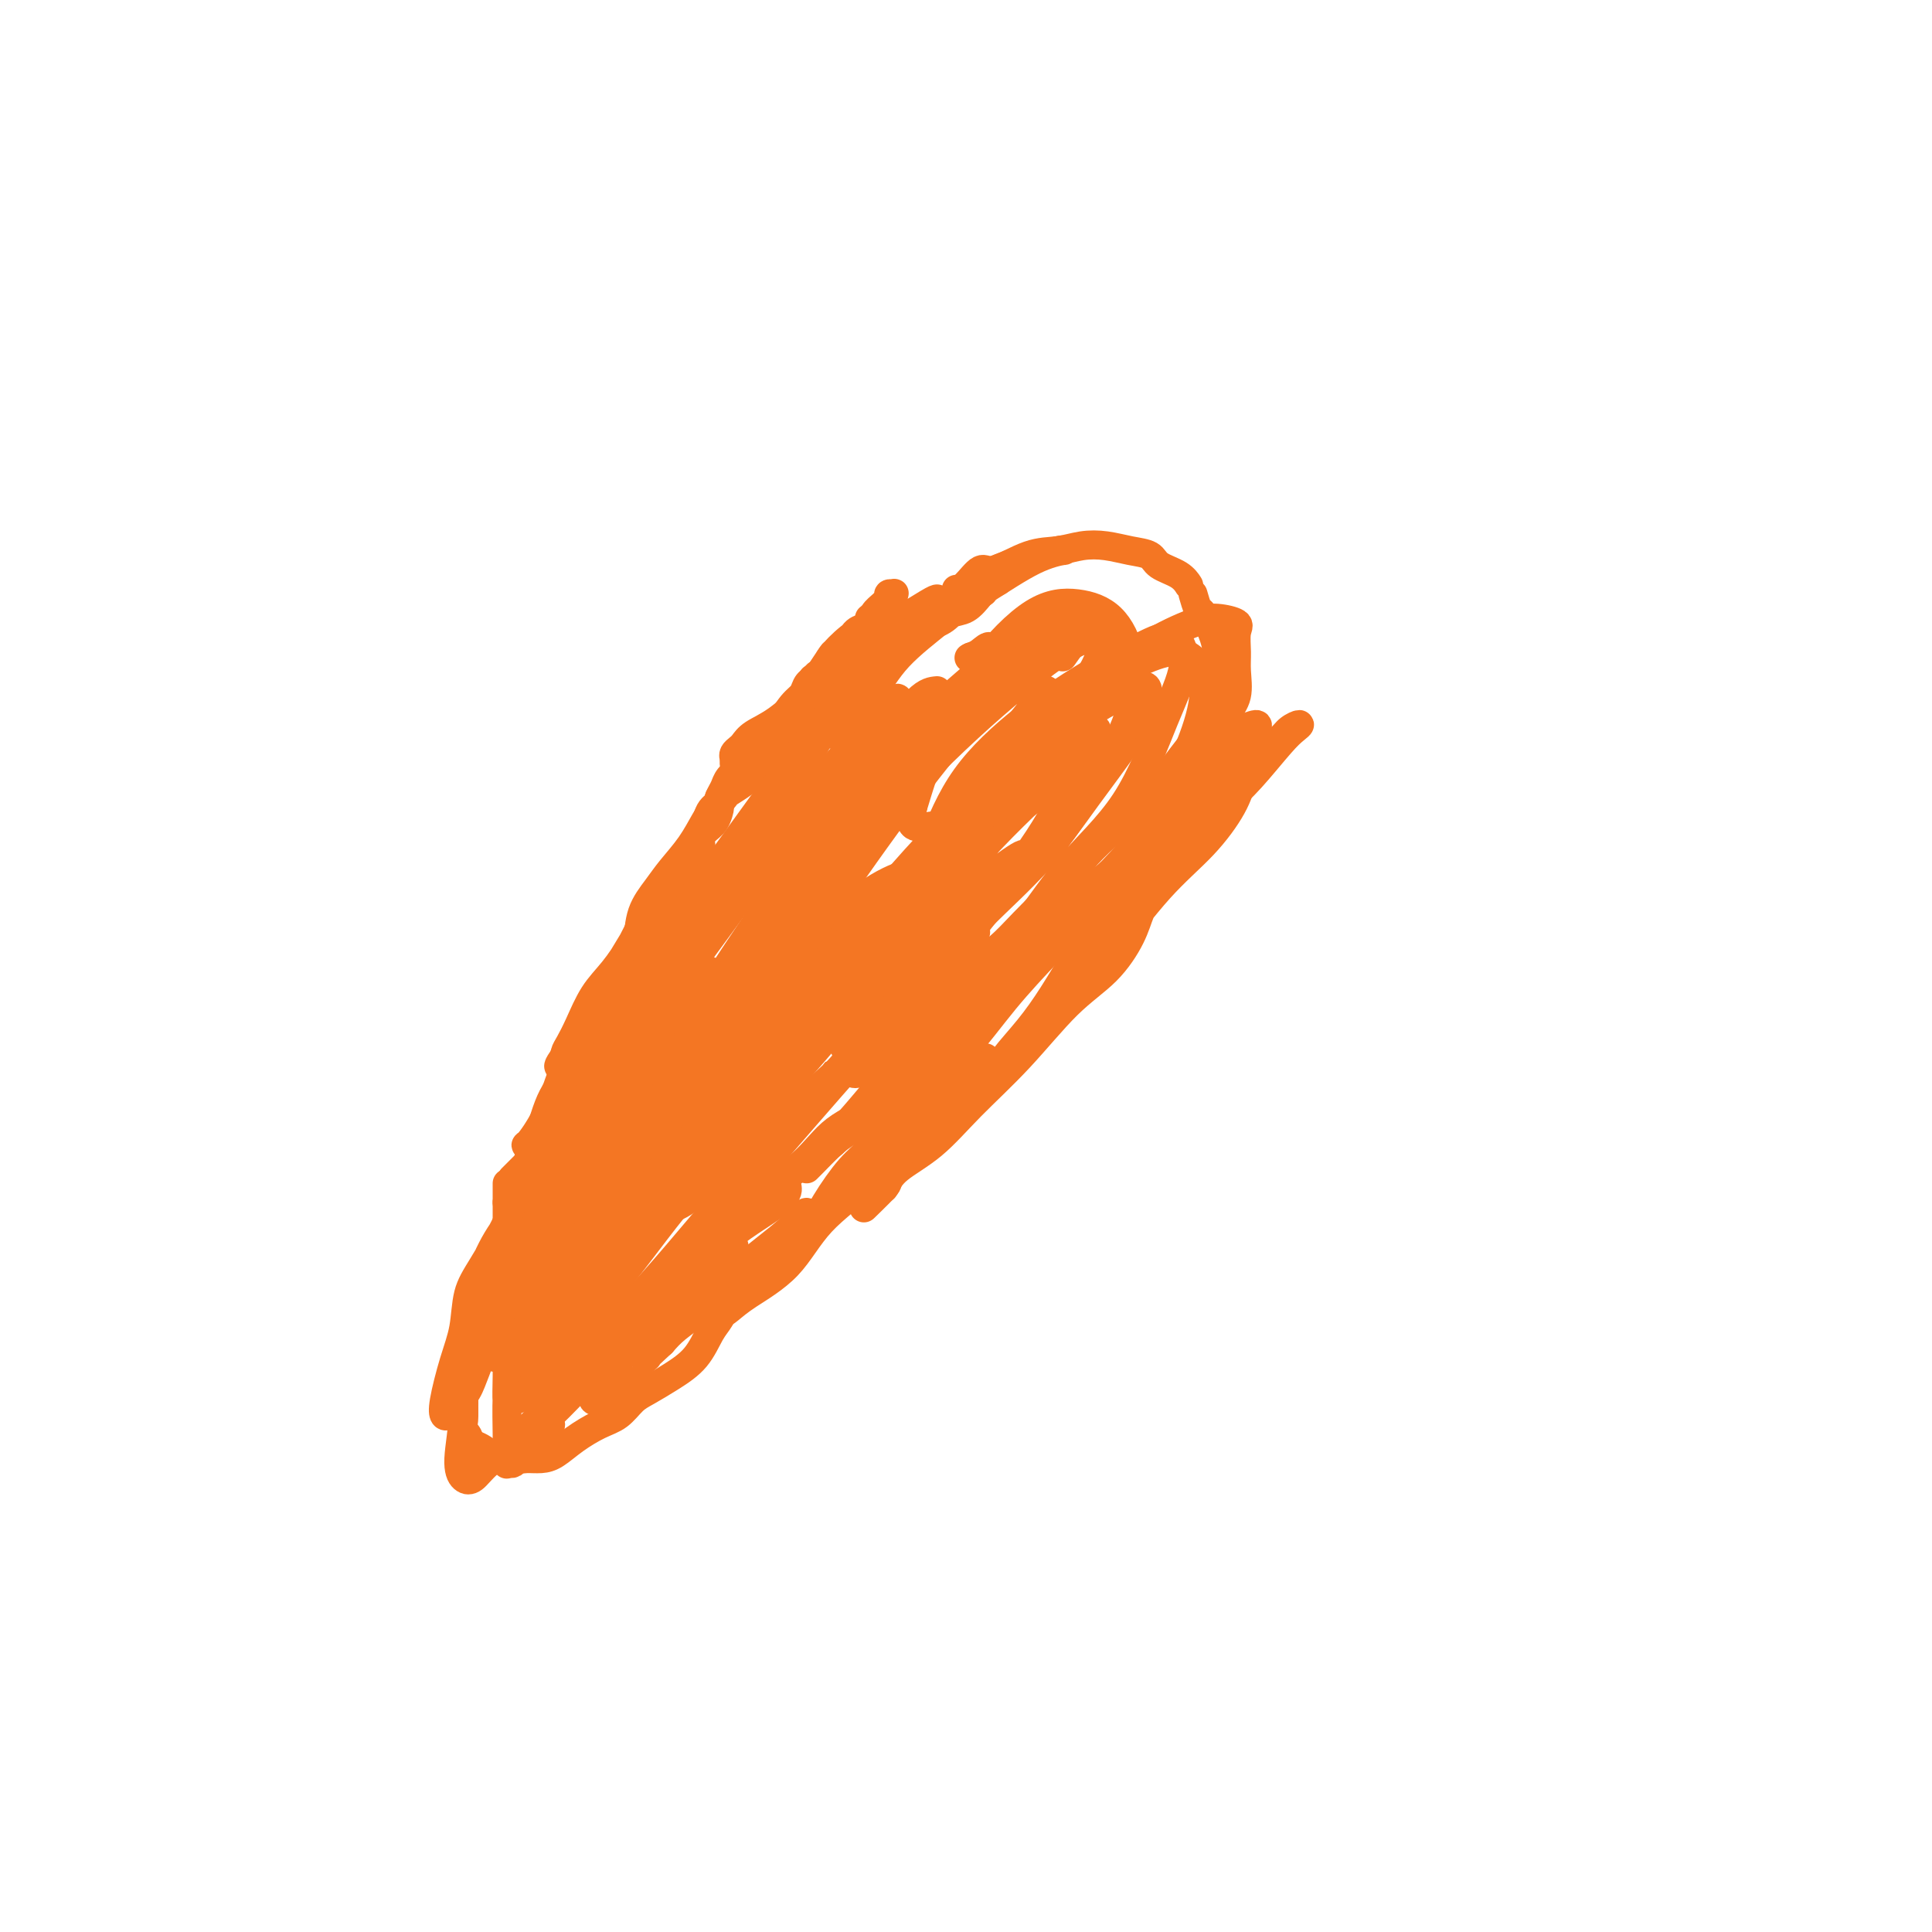 <svg viewBox='0 0 400 400' version='1.1' xmlns='http://www.w3.org/2000/svg' xmlns:xlink='http://www.w3.org/1999/xlink'><g fill='none' stroke='#F47623' stroke-width='6' stroke-linecap='round' stroke-linejoin='round'><path d='M180,128c0.491,-0.190 0.982,-0.380 1,0c0.018,0.380 -0.439,1.329 -1,2c-0.561,0.671 -1.228,1.065 -2,2c-0.772,0.935 -1.649,2.410 -2,3c-0.351,0.590 -0.175,0.295 0,0'/><path d='M170,141c-0.858,1.575 -1.717,3.149 -2,4c-0.283,0.851 0.008,0.977 -1,2c-1.008,1.023 -3.317,2.942 -5,5c-1.683,2.058 -2.742,4.254 -4,6c-1.258,1.746 -2.716,3.040 -4,4c-1.284,0.960 -2.393,1.586 -3,2c-0.607,0.414 -0.711,0.617 -1,1c-0.289,0.383 -0.764,0.946 -1,1c-0.236,0.054 -0.235,-0.403 0,-1c0.235,-0.597 0.702,-1.335 1,-2c0.298,-0.665 0.426,-1.256 1,-2c0.574,-0.744 1.592,-1.641 2,-2c0.408,-0.359 0.204,-0.179 0,0'/><path d='M154,157c1.227,-1.610 2.453,-3.221 3,-4c0.547,-0.779 0.413,-0.728 1,-1c0.587,-0.272 1.895,-0.869 3,-2c1.105,-1.131 2.008,-2.798 3,-4c0.992,-1.202 2.075,-1.939 3,-3c0.925,-1.061 1.693,-2.446 2,-3c0.307,-0.554 0.154,-0.277 0,0'/><path d='M171,139c0.423,-0.348 0.845,-0.695 1,-1c0.155,-0.305 0.041,-0.566 0,-1c-0.041,-0.434 -0.011,-1.040 0,-1c0.011,0.040 0.003,0.726 0,1c-0.003,0.274 -0.002,0.137 0,0'/><path d='M170,140c-0.312,0.088 -0.624,0.175 -1,1c-0.376,0.825 -0.816,2.386 -1,3c-0.184,0.614 -0.113,0.281 -1,1c-0.887,0.719 -2.733,2.492 -4,4c-1.267,1.508 -1.957,2.752 -3,4c-1.043,1.248 -2.441,2.499 -3,3c-0.559,0.501 -0.280,0.250 0,0'/><path d='M155,158c0.111,0.000 0.222,0.000 0,0c-0.222,0.000 -0.778,0.000 -1,0c-0.222,0.000 -0.111,0.000 0,0'/><path d='M156,157c0.767,-1.080 1.533,-2.161 2,-3c0.467,-0.839 0.633,-1.438 1,-2c0.367,-0.562 0.933,-1.089 2,-2c1.067,-0.911 2.633,-2.207 4,-4c1.367,-1.793 2.533,-4.084 3,-5c0.467,-0.916 0.233,-0.458 0,0'/><path d='M170,139c0.780,-1.163 1.561,-2.325 2,-3c0.439,-0.675 0.537,-0.862 1,-1c0.463,-0.138 1.290,-0.227 2,-1c0.710,-0.773 1.303,-2.231 2,-3c0.697,-0.769 1.497,-0.850 2,-1c0.503,-0.150 0.708,-0.369 1,-1c0.292,-0.631 0.671,-1.674 1,-2c0.329,-0.326 0.609,0.067 1,0c0.391,-0.067 0.893,-0.592 1,-1c0.107,-0.408 -0.182,-0.697 0,-1c0.182,-0.303 0.835,-0.619 1,-1c0.165,-0.381 -0.157,-0.828 0,-1c0.157,-0.172 0.795,-0.068 1,0c0.205,0.068 -0.023,0.101 0,0c0.023,-0.101 0.296,-0.335 0,0c-0.296,0.335 -1.161,1.237 -2,2c-0.839,0.763 -1.650,1.385 -2,2c-0.350,0.615 -0.237,1.223 -1,2c-0.763,0.777 -2.400,1.724 -4,3c-1.600,1.276 -3.161,2.882 -4,4c-0.839,1.118 -0.954,1.748 -1,2c-0.046,0.252 -0.023,0.126 0,0'/><path d='M169,140c-0.357,0.659 -0.715,1.317 -1,2c-0.285,0.683 -0.499,1.390 -1,2c-0.501,0.610 -1.290,1.123 -2,2c-0.710,0.877 -1.343,2.120 -2,3c-0.657,0.880 -1.339,1.399 -2,2c-0.661,0.601 -1.301,1.285 -2,2c-0.699,0.715 -1.457,1.462 -2,2c-0.543,0.538 -0.869,0.868 -1,1c-0.131,0.132 -0.065,0.066 0,0'/><path d='M155,158c-0.441,-0.206 -0.882,-0.412 -1,0c-0.118,0.412 0.088,1.442 0,2c-0.088,0.558 -0.471,0.642 -1,1c-0.529,0.358 -1.206,0.988 -2,2c-0.794,1.012 -1.705,2.407 -2,3c-0.295,0.593 0.028,0.384 0,1c-0.028,0.616 -0.405,2.055 -1,3c-0.595,0.945 -1.406,1.394 -2,2c-0.594,0.606 -0.970,1.370 -1,2c-0.030,0.630 0.288,1.127 0,2c-0.288,0.873 -1.181,2.121 -2,3c-0.819,0.879 -1.563,1.389 -2,2c-0.437,0.611 -0.569,1.324 -1,2c-0.431,0.676 -1.163,1.317 -2,2c-0.837,0.683 -1.778,1.409 -2,2c-0.222,0.591 0.276,1.046 0,2c-0.276,0.954 -1.327,2.405 -2,3c-0.673,0.595 -0.968,0.334 -1,1c-0.032,0.666 0.198,2.259 0,3c-0.198,0.741 -0.824,0.632 -1,1c-0.176,0.368 0.099,1.214 0,2c-0.099,0.786 -0.573,1.511 -1,2c-0.427,0.489 -0.807,0.743 -1,1c-0.193,0.257 -0.200,0.516 0,0c0.200,-0.516 0.608,-1.806 1,-3c0.392,-1.194 0.769,-2.292 1,-4c0.231,-1.708 0.317,-4.025 1,-6c0.683,-1.975 1.965,-3.606 3,-5c1.035,-1.394 1.824,-2.549 3,-4c1.176,-1.451 2.740,-3.198 4,-5c1.260,-1.802 2.217,-3.658 3,-5c0.783,-1.342 1.391,-2.171 2,-3'/><path d='M148,167c2.555,-3.557 1.441,-1.451 1,-1c-0.441,0.451 -0.209,-0.754 0,-1c0.209,-0.246 0.396,0.467 0,1c-0.396,0.533 -1.376,0.885 -2,2c-0.624,1.115 -0.893,2.992 -2,5c-1.107,2.008 -3.052,4.147 -5,7c-1.948,2.853 -3.898,6.421 -6,10c-2.102,3.579 -4.357,7.168 -6,10c-1.643,2.832 -2.675,4.907 -4,7c-1.325,2.093 -2.944,4.205 -4,6c-1.056,1.795 -1.549,3.275 -2,4c-0.451,0.725 -0.862,0.696 -1,1c-0.138,0.304 -0.004,0.942 0,1c0.004,0.058 -0.120,-0.464 0,-1c0.120,-0.536 0.486,-1.085 1,-2c0.514,-0.915 1.177,-2.195 2,-4c0.823,-1.805 1.808,-4.136 3,-6c1.192,-1.864 2.593,-3.262 4,-5c1.407,-1.738 2.820,-3.816 4,-6c1.180,-2.184 2.127,-4.475 3,-6c0.873,-1.525 1.672,-2.283 2,-3c0.328,-0.717 0.184,-1.392 0,-1c-0.184,0.392 -0.407,1.852 -1,4c-0.593,2.148 -1.556,4.986 -3,8c-1.444,3.014 -3.369,6.206 -6,10c-2.631,3.794 -5.967,8.191 -8,12c-2.033,3.809 -2.761,7.031 -4,10c-1.239,2.969 -2.987,5.684 -4,7c-1.013,1.316 -1.289,1.233 -1,1c0.289,-0.233 1.145,-0.617 2,-1'/><path d='M111,236c-3.274,6.934 1.040,-0.729 3,-5c1.960,-4.271 1.567,-5.148 2,-7c0.433,-1.852 1.691,-4.678 3,-7c1.309,-2.322 2.668,-4.138 4,-5c1.332,-0.862 2.635,-0.770 3,-1c0.365,-0.230 -0.208,-0.784 -1,0c-0.792,0.784 -1.801,2.905 -3,5c-1.199,2.095 -2.586,4.165 -4,6c-1.414,1.835 -2.853,3.435 -4,6c-1.147,2.565 -2.000,6.094 -3,9c-1.000,2.906 -2.145,5.188 -3,7c-0.855,1.812 -1.419,3.154 -2,4c-0.581,0.846 -1.178,1.196 -1,1c0.178,-0.196 1.133,-0.937 2,-2c0.867,-1.063 1.648,-2.446 2,-4c0.352,-1.554 0.275,-3.278 1,-5c0.725,-1.722 2.252,-3.441 3,-5c0.748,-1.559 0.718,-2.957 1,-4c0.282,-1.043 0.875,-1.729 1,-1c0.125,0.729 -0.220,2.875 -1,6c-0.780,3.125 -1.997,7.228 -3,11c-1.003,3.772 -1.793,7.211 -3,10c-1.207,2.789 -2.829,4.926 -4,7c-1.171,2.074 -1.889,4.085 -2,5c-0.111,0.915 0.386,0.734 1,0c0.614,-0.734 1.344,-2.022 2,-4c0.656,-1.978 1.239,-4.646 2,-7c0.761,-2.354 1.699,-4.394 2,-6c0.301,-1.606 -0.034,-2.779 0,-3c0.034,-0.221 0.438,0.508 0,2c-0.438,1.492 -1.719,3.746 -3,6'/><path d='M106,255c-0.825,2.702 -1.386,5.456 -2,8c-0.614,2.544 -1.281,4.877 -1,6c0.281,1.123 1.509,1.035 2,1c0.491,-0.035 0.246,-0.018 0,0'/><path d='M265,154c-1.770,1.698 -3.540,3.397 -5,5c-1.460,1.603 -2.609,3.111 -4,5c-1.391,1.889 -3.026,4.157 -5,6c-1.974,1.843 -4.289,3.259 -6,5c-1.711,1.741 -2.817,3.807 -4,5c-1.183,1.193 -2.441,1.513 -3,2c-0.559,0.487 -0.417,1.142 0,1c0.417,-0.142 1.111,-1.079 2,-2c0.889,-0.921 1.974,-1.824 3,-3c1.026,-1.176 1.993,-2.625 3,-4c1.007,-1.375 2.054,-2.676 3,-4c0.946,-1.324 1.790,-2.672 3,-4c1.210,-1.328 2.785,-2.635 4,-4c1.215,-1.365 2.071,-2.787 3,-4c0.929,-1.213 1.932,-2.218 3,-3c1.068,-0.782 2.203,-1.343 3,-2c0.797,-0.657 1.257,-1.412 2,-2c0.743,-0.588 1.770,-1.011 2,-1c0.230,0.011 -0.338,0.454 -1,1c-0.662,0.546 -1.419,1.193 -3,3c-1.581,1.807 -3.984,4.773 -6,7c-2.016,2.227 -3.643,3.714 -7,7c-3.357,3.286 -8.445,8.372 -12,12c-3.555,3.628 -5.578,5.797 -8,8c-2.422,2.203 -5.243,4.441 -7,6c-1.757,1.559 -2.450,2.438 -3,3c-0.550,0.562 -0.956,0.805 -1,1c-0.044,0.195 0.273,0.341 1,0c0.727,-0.341 1.863,-1.171 3,-2'/><path d='M225,196c0.917,-0.785 1.710,-2.249 3,-4c1.290,-1.751 3.078,-3.789 5,-6c1.922,-2.211 3.979,-4.595 5,-6c1.021,-1.405 1.006,-1.830 1,-2c-0.006,-0.170 -0.003,-0.085 0,0'/><path d='M243,173c0.566,-0.508 1.131,-1.015 2,-2c0.869,-0.985 2.040,-2.446 3,-3c0.960,-0.554 1.708,-0.201 3,-1c1.292,-0.799 3.127,-2.752 4,-4c0.873,-1.248 0.782,-1.793 1,-2c0.218,-0.207 0.744,-0.078 1,0c0.256,0.078 0.241,0.105 0,1c-0.241,0.895 -0.709,2.659 -2,5c-1.291,2.341 -3.405,5.259 -6,8c-2.595,2.741 -5.672,5.305 -9,9c-3.328,3.695 -6.907,8.520 -11,13c-4.093,4.480 -8.702,8.614 -12,12c-3.298,3.386 -5.287,6.025 -7,8c-1.713,1.975 -3.152,3.286 -4,4c-0.848,0.714 -1.106,0.830 -1,1c0.106,0.170 0.576,0.392 1,0c0.424,-0.392 0.803,-1.398 2,-3c1.197,-1.602 3.214,-3.799 5,-6c1.786,-2.201 3.343,-4.408 5,-7c1.657,-2.592 3.415,-5.571 5,-8c1.585,-2.429 2.996,-4.307 5,-6c2.004,-1.693 4.599,-3.201 6,-4c1.401,-0.799 1.606,-0.890 2,-1c0.394,-0.110 0.977,-0.240 1,0c0.023,0.240 -0.513,0.850 -1,2c-0.487,1.150 -0.925,2.839 -2,5c-1.075,2.161 -2.788,4.794 -5,7c-2.212,2.206 -4.924,3.986 -8,7c-3.076,3.014 -6.515,7.261 -10,11c-3.485,3.739 -7.017,6.971 -10,10c-2.983,3.029 -5.419,5.854 -8,8c-2.581,2.146 -5.309,3.613 -7,5c-1.691,1.387 -2.346,2.693 -3,4'/><path d='M183,246c-7.427,7.289 -2.995,3.011 -1,1c1.995,-2.011 1.553,-1.757 2,-3c0.447,-1.243 1.784,-3.984 3,-6c1.216,-2.016 2.311,-3.308 4,-5c1.689,-1.692 3.972,-3.784 6,-6c2.028,-2.216 3.802,-4.555 5,-6c1.198,-1.445 1.820,-1.996 2,-2c0.180,-0.004 -0.082,0.540 -1,2c-0.918,1.460 -2.492,3.838 -5,6c-2.508,2.162 -5.949,4.108 -9,7c-3.051,2.892 -5.713,6.728 -9,10c-3.287,3.272 -7.199,5.978 -10,9c-2.801,3.022 -4.490,6.360 -7,9c-2.510,2.640 -5.841,4.584 -8,6c-2.159,1.416 -3.145,2.306 -4,3c-0.855,0.694 -1.578,1.193 -2,1c-0.422,-0.193 -0.544,-1.079 0,-2c0.544,-0.921 1.755,-1.878 3,-3c1.245,-1.122 2.523,-2.408 4,-4c1.477,-1.592 3.153,-3.488 5,-5c1.847,-1.512 3.864,-2.640 5,-4c1.136,-1.360 1.390,-2.951 1,-3c-0.390,-0.049 -1.423,1.446 -3,3c-1.577,1.554 -3.696,3.168 -6,5c-2.304,1.832 -4.793,3.883 -7,6c-2.207,2.117 -4.133,4.301 -6,6c-1.867,1.699 -3.676,2.914 -5,4c-1.324,1.086 -2.162,2.043 -3,3'/><path d='M137,278c-5.212,4.769 -3.241,3.190 -3,3c0.241,-0.190 -1.248,1.009 -2,2c-0.752,0.991 -0.767,1.774 -1,2c-0.233,0.226 -0.683,-0.107 -1,0c-0.317,0.107 -0.502,0.652 -1,1c-0.498,0.348 -1.310,0.499 -2,1c-0.690,0.501 -1.257,1.351 -2,2c-0.743,0.649 -1.662,1.098 -2,1c-0.338,-0.098 -0.097,-0.742 0,-1c0.097,-0.258 0.048,-0.129 0,0'/><path d='M109,241c-0.733,0.733 -1.467,1.467 -2,2c-0.533,0.533 -0.867,0.867 -1,1c-0.133,0.133 -0.067,0.067 0,0'/><path d='M105,245c-0.000,0.375 -0.000,0.749 0,1c0.000,0.251 0.000,0.377 0,1c-0.000,0.623 -0.000,1.742 0,3c0.000,1.258 0.000,2.656 0,4c-0.000,1.344 -0.001,2.634 0,5c0.001,2.366 0.002,5.807 0,9c-0.002,3.193 -0.008,6.137 0,9c0.008,2.863 0.031,5.645 0,8c-0.031,2.355 -0.114,4.284 0,5c0.114,0.716 0.426,0.219 1,0c0.574,-0.219 1.408,-0.161 2,-1c0.592,-0.839 0.940,-2.574 1,-4c0.060,-1.426 -0.168,-2.542 0,-4c0.168,-1.458 0.732,-3.256 1,-5c0.268,-1.744 0.240,-3.433 0,-4c-0.240,-0.567 -0.691,-0.014 -1,0c-0.309,0.014 -0.475,-0.513 -1,1c-0.525,1.513 -1.408,5.064 -2,8c-0.592,2.936 -0.891,5.256 -1,8c-0.109,2.744 -0.026,5.913 0,8c0.026,2.087 -0.005,3.094 0,4c0.005,0.906 0.046,1.712 0,2c-0.046,0.288 -0.179,0.058 0,0c0.179,-0.058 0.669,0.057 1,0c0.331,-0.057 0.502,-0.285 1,-1c0.498,-0.715 1.323,-1.918 2,-3c0.677,-1.082 1.206,-2.044 2,-3c0.794,-0.956 1.852,-1.906 3,-3c1.148,-1.094 2.386,-2.333 4,-4c1.614,-1.667 3.604,-3.762 6,-6c2.396,-2.238 5.198,-4.619 8,-7'/><path d='M132,276c5.392,-5.436 5.371,-6.528 7,-8c1.629,-1.472 4.907,-3.326 7,-5c2.093,-1.674 3.002,-3.169 4,-4c0.998,-0.831 2.087,-0.997 2,-1c-0.087,-0.003 -1.348,0.157 -2,1c-0.652,0.843 -0.695,2.370 -2,4c-1.305,1.630 -3.873,3.363 -6,5c-2.127,1.637 -3.812,3.176 -6,5c-2.188,1.824 -4.880,3.931 -7,6c-2.120,2.069 -3.669,4.099 -6,6c-2.331,1.901 -5.445,3.672 -7,5c-1.555,1.328 -1.553,2.213 -2,3c-0.447,0.787 -1.345,1.476 -2,2c-0.655,0.524 -1.068,0.883 -1,1c0.068,0.117 0.617,-0.007 1,0c0.383,0.007 0.600,0.146 1,0c0.400,-0.146 0.983,-0.575 1,-1c0.017,-0.425 -0.531,-0.845 0,-2c0.531,-1.155 2.141,-3.047 4,-5c1.859,-1.953 3.967,-3.969 7,-7c3.033,-3.031 6.993,-7.076 11,-11c4.007,-3.924 8.063,-7.727 11,-11c2.937,-3.273 4.755,-6.016 8,-9c3.245,-2.984 7.917,-6.209 11,-9c3.083,-2.791 4.578,-5.148 7,-7c2.422,-1.852 5.773,-3.197 8,-5c2.227,-1.803 3.330,-4.062 5,-6c1.670,-1.938 3.906,-3.554 6,-5c2.094,-1.446 4.047,-2.723 6,-4'/><path d='M198,214c7.133,-6.267 3.467,-3.933 2,-3c-1.467,0.933 -0.733,0.467 0,0'/><path d='M202,208c0.308,-0.634 0.617,-1.267 1,-2c0.383,-0.733 0.842,-1.564 2,-3c1.158,-1.436 3.016,-3.477 5,-5c1.984,-1.523 4.096,-2.530 6,-4c1.904,-1.470 3.602,-3.405 5,-5c1.398,-1.595 2.496,-2.850 4,-4c1.504,-1.150 3.416,-2.194 5,-3c1.584,-0.806 2.842,-1.373 4,-2c1.158,-0.627 2.215,-1.312 3,-2c0.785,-0.688 1.296,-1.377 1,-1c-0.296,0.377 -1.401,1.819 -3,3c-1.599,1.181 -3.694,2.100 -6,4c-2.306,1.900 -4.824,4.781 -8,8c-3.176,3.219 -7.010,6.776 -11,10c-3.990,3.224 -8.137,6.114 -12,9c-3.863,2.886 -7.442,5.768 -10,8c-2.558,2.232 -4.095,3.816 -6,6c-1.905,2.184 -4.177,4.970 -6,7c-1.823,2.030 -3.197,3.304 -4,4c-0.803,0.696 -1.036,0.815 -1,1c0.036,0.185 0.340,0.437 1,0c0.660,-0.437 1.674,-1.563 3,-3c1.326,-1.437 2.963,-3.185 5,-5c2.037,-1.815 4.474,-3.696 7,-6c2.526,-2.304 5.141,-5.030 8,-8c2.859,-2.970 5.962,-6.184 10,-10c4.038,-3.816 9.011,-8.233 11,-10c1.989,-1.767 0.995,-0.883 0,0'/><path d='M221,189c1.238,-1.281 2.477,-2.561 4,-4c1.523,-1.439 3.331,-3.036 5,-4c1.669,-0.964 3.199,-1.293 5,-3c1.801,-1.707 3.873,-4.790 6,-7c2.127,-2.210 4.307,-3.545 6,-5c1.693,-1.455 2.897,-3.029 4,-4c1.103,-0.971 2.105,-1.338 3,-2c0.895,-0.662 1.684,-1.618 2,-2c0.316,-0.382 0.158,-0.191 0,0'/><path d='M257,157c-0.083,-0.339 -0.167,-0.679 0,-1c0.167,-0.321 0.583,-0.625 1,-1c0.417,-0.375 0.833,-0.821 1,-1c0.167,-0.179 0.083,-0.089 0,0'/><path d='M256,158c-0.594,0.976 -1.187,1.951 -2,3c-0.813,1.049 -1.845,2.170 -3,3c-1.155,0.830 -2.434,1.368 -5,4c-2.566,2.632 -6.419,7.358 -10,11c-3.581,3.642 -6.892,6.199 -10,9c-3.108,2.801 -6.014,5.845 -9,9c-2.986,3.155 -6.051,6.420 -9,10c-2.949,3.580 -5.783,7.474 -9,11c-3.217,3.526 -6.816,6.683 -10,10c-3.184,3.317 -5.953,6.792 -8,9c-2.047,2.208 -3.373,3.148 -5,5c-1.627,1.852 -3.556,4.617 -5,7c-1.444,2.383 -2.403,4.385 -4,6c-1.597,1.615 -3.831,2.842 -6,5c-2.169,2.158 -4.273,5.245 -6,7c-1.727,1.755 -3.076,2.178 -4,3c-0.924,0.822 -1.423,2.045 -2,3c-0.577,0.955 -1.232,1.644 -2,3c-0.768,1.356 -1.650,3.378 -3,5c-1.350,1.622 -3.168,2.842 -5,4c-1.832,1.158 -3.680,2.252 -5,3c-1.320,0.748 -2.114,1.149 -3,2c-0.886,0.851 -1.864,2.151 -3,3c-1.136,0.849 -2.429,1.246 -4,2c-1.571,0.754 -3.418,1.863 -5,3c-1.582,1.137 -2.898,2.301 -4,3c-1.102,0.699 -1.990,0.934 -3,1c-1.010,0.066 -2.143,-0.038 -3,0c-0.857,0.038 -1.437,0.217 -2,0c-0.563,-0.217 -1.110,-0.831 -2,-1c-0.890,-0.169 -2.124,0.108 -3,0c-0.876,-0.108 -1.393,-0.602 -2,-1c-0.607,-0.398 -1.303,-0.699 -2,-1'/><path d='M98,299c-2.796,-0.433 -1.285,-0.515 -1,-1c0.285,-0.485 -0.658,-1.372 -1,-2c-0.342,-0.628 -0.085,-0.996 0,-2c0.085,-1.004 -0.001,-2.642 0,-4c0.001,-1.358 0.089,-2.435 0,-4c-0.089,-1.565 -0.356,-3.617 0,-6c0.356,-2.383 1.334,-5.097 2,-8c0.666,-2.903 1.020,-5.993 2,-9c0.980,-3.007 2.585,-5.930 4,-8c1.415,-2.070 2.641,-3.289 4,-5c1.359,-1.711 2.852,-3.916 4,-6c1.148,-2.084 1.950,-4.049 3,-6c1.050,-1.951 2.347,-3.890 3,-5c0.653,-1.110 0.662,-1.393 1,-2c0.338,-0.607 1.004,-1.540 1,-2c-0.004,-0.460 -0.679,-0.447 -1,0c-0.321,0.447 -0.289,1.329 -1,2c-0.711,0.671 -2.164,1.130 -3,2c-0.836,0.870 -1.054,2.152 -2,4c-0.946,1.848 -2.620,4.264 -4,7c-1.380,2.736 -2.466,5.792 -4,9c-1.534,3.208 -3.515,6.568 -5,9c-1.485,2.432 -2.476,3.937 -3,6c-0.524,2.063 -0.583,4.683 -1,7c-0.417,2.317 -1.191,4.332 -2,7c-0.809,2.668 -1.653,5.988 -2,8c-0.347,2.012 -0.196,2.714 0,3c0.196,0.286 0.437,0.154 1,0c0.563,-0.154 1.446,-0.330 2,-1c0.554,-0.670 0.777,-1.835 1,-3'/><path d='M96,289c0.963,-1.252 1.370,-2.382 2,-4c0.630,-1.618 1.483,-3.724 2,-6c0.517,-2.276 0.697,-4.724 1,-7c0.303,-2.276 0.728,-4.382 1,-6c0.272,-1.618 0.389,-2.748 0,-3c-0.389,-0.252 -1.286,0.376 -2,2c-0.714,1.624 -1.247,4.246 -2,7c-0.753,2.754 -1.727,5.640 -2,9c-0.273,3.360 0.154,7.194 0,11c-0.154,3.806 -0.889,7.585 -1,10c-0.111,2.415 0.404,3.467 1,4c0.596,0.533 1.275,0.548 2,0c0.725,-0.548 1.498,-1.657 3,-3c1.502,-1.343 3.732,-2.918 6,-5c2.268,-2.082 4.572,-4.669 7,-7c2.428,-2.331 4.980,-4.406 8,-7c3.020,-2.594 6.508,-5.708 10,-9c3.492,-3.292 6.988,-6.763 10,-10c3.012,-3.237 5.539,-6.239 9,-9c3.461,-2.761 7.855,-5.282 10,-7c2.145,-1.718 2.041,-2.634 2,-3c-0.041,-0.366 -0.021,-0.183 0,0'/><path d='M167,242c0.028,-0.019 0.055,-0.037 1,-1c0.945,-0.963 2.807,-2.870 4,-4c1.193,-1.130 1.717,-1.484 4,-3c2.283,-1.516 6.323,-4.195 9,-7c2.677,-2.805 3.990,-5.737 6,-8c2.010,-2.263 4.718,-3.858 7,-6c2.282,-2.142 4.137,-4.832 6,-7c1.863,-2.168 3.732,-3.814 6,-6c2.268,-2.186 4.934,-4.910 6,-6c1.066,-1.090 0.533,-0.545 0,0'/><path d='M220,191c0.110,-0.929 0.220,-1.857 1,-3c0.780,-1.143 2.231,-2.499 3,-3c0.769,-0.501 0.858,-0.145 2,-1c1.142,-0.855 3.337,-2.920 5,-4c1.663,-1.080 2.794,-1.175 4,-2c1.206,-0.825 2.487,-2.378 3,-3c0.513,-0.622 0.256,-0.311 0,0'/><path d='M239,174c1.227,-1.091 2.454,-2.182 3,-3c0.546,-0.818 0.412,-1.364 1,-2c0.588,-0.636 1.899,-1.361 3,-2c1.101,-0.639 1.994,-1.190 3,-2c1.006,-0.810 2.125,-1.877 3,-3c0.875,-1.123 1.505,-2.302 2,-3c0.495,-0.698 0.856,-0.914 1,-1c0.144,-0.086 0.072,-0.043 0,0'/><path d='M256,157c-0.059,-0.644 -0.118,-1.288 0,-2c0.118,-0.712 0.413,-1.494 1,-2c0.587,-0.506 1.465,-0.738 2,-1c0.535,-0.262 0.726,-0.554 1,-1c0.274,-0.446 0.630,-1.047 0,-1c-0.630,0.047 -2.245,0.741 -3,1c-0.755,0.259 -0.650,0.084 -1,0c-0.350,-0.084 -1.155,-0.076 -2,0c-0.845,0.076 -1.729,0.220 -2,0c-0.271,-0.220 0.071,-0.805 0,-1c-0.071,-0.195 -0.555,-0.001 -1,0c-0.445,0.001 -0.851,-0.192 -1,0c-0.149,0.192 -0.043,0.769 0,1c0.043,0.231 0.021,0.115 0,0'/><path d='M152,158c0.000,0.000 0.100,0.100 0.1,0.1'/><path d='M152,157c-0.091,-0.327 -0.183,-0.655 0,-1c0.183,-0.345 0.639,-0.708 1,-1c0.361,-0.292 0.626,-0.513 1,-1c0.374,-0.487 0.857,-1.241 2,-2c1.143,-0.759 2.946,-1.523 5,-3c2.054,-1.477 4.361,-3.667 6,-5c1.639,-1.333 2.611,-1.809 3,-2c0.389,-0.191 0.194,-0.095 0,0'/><path d='M175,138c0.229,-0.686 0.458,-1.372 2,-2c1.542,-0.628 4.397,-1.199 6,-2c1.603,-0.801 1.956,-1.833 4,-3c2.044,-1.167 5.781,-2.468 9,-4c3.219,-1.532 5.920,-3.295 7,-4c1.080,-0.705 0.540,-0.353 0,0'/><path d='M205,121c0.863,-0.297 1.726,-0.594 2,-1c0.274,-0.406 -0.043,-0.921 0,-1c0.043,-0.079 0.444,0.278 1,0c0.556,-0.278 1.265,-1.190 1,-1c-0.265,0.190 -1.504,1.483 -2,2c-0.496,0.517 -0.248,0.259 0,0'/><path d='M203,123c-0.966,1.201 -1.931,2.401 -3,3c-1.069,0.599 -2.241,0.595 -3,1c-0.759,0.405 -1.104,1.219 -3,2c-1.896,0.781 -5.343,1.529 -8,3c-2.657,1.471 -4.523,3.665 -6,5c-1.477,1.335 -2.565,1.810 -3,2c-0.435,0.190 -0.218,0.095 0,0'/><path d='M174,140c-0.637,0.338 -1.274,0.675 -2,1c-0.726,0.325 -1.543,0.637 -2,1c-0.457,0.363 -0.556,0.778 -1,1c-0.444,0.222 -1.235,0.252 -1,0c0.235,-0.252 1.496,-0.786 2,-1c0.504,-0.214 0.252,-0.107 0,0'/><path d='M174,138c0.254,0.191 0.507,0.381 1,0c0.493,-0.381 1.224,-1.334 2,-2c0.776,-0.666 1.597,-1.046 3,-2c1.403,-0.954 3.389,-2.484 6,-4c2.611,-1.516 5.847,-3.019 9,-5c3.153,-1.981 6.222,-4.441 9,-6c2.778,-1.559 5.266,-2.219 8,-3c2.734,-0.781 5.715,-1.683 7,-2c1.285,-0.317 0.874,-0.048 1,0c0.126,0.048 0.791,-0.126 0,0c-0.791,0.126 -3.036,0.553 -6,2c-2.964,1.447 -6.648,3.915 -10,6c-3.352,2.085 -6.373,3.786 -10,6c-3.627,2.214 -7.861,4.942 -11,7c-3.139,2.058 -5.183,3.445 -6,4c-0.817,0.555 -0.409,0.277 0,0'/><path d='M173,141c-1.101,1.187 -2.201,2.374 -3,3c-0.799,0.626 -1.296,0.689 -2,1c-0.704,0.311 -1.614,0.868 -2,1c-0.386,0.132 -0.248,-0.160 0,-1c0.248,-0.840 0.605,-2.226 1,-3c0.395,-0.774 0.827,-0.935 1,-1c0.173,-0.065 0.086,-0.032 0,0'/><path d='M171,139c0.375,-0.196 0.750,-0.392 1,-1c0.250,-0.608 0.375,-1.627 1,-2c0.625,-0.373 1.751,-0.100 3,-1c1.249,-0.900 2.622,-2.973 4,-4c1.378,-1.027 2.761,-1.007 5,-2c2.239,-0.993 5.334,-2.998 7,-4c1.666,-1.002 1.905,-1.001 2,-1c0.095,0.001 0.048,0.000 0,0'/><path d='M198,122c0.550,-0.060 1.101,-0.120 2,-1c0.899,-0.880 2.147,-2.579 3,-3c0.853,-0.421 1.311,0.436 3,0c1.689,-0.436 4.607,-2.166 7,-3c2.393,-0.834 4.259,-0.771 6,-1c1.741,-0.229 3.356,-0.749 5,-1c1.644,-0.251 3.315,-0.234 5,0c1.685,0.234 3.383,0.683 5,1c1.617,0.317 3.151,0.502 4,1c0.849,0.498 1.011,1.309 2,2c0.989,0.691 2.805,1.263 4,2c1.195,0.737 1.770,1.639 2,2c0.230,0.361 0.115,0.180 0,0'/><path d='M247,123c0.362,1.250 0.724,2.500 1,3c0.276,0.500 0.466,0.250 1,1c0.534,0.750 1.411,2.500 2,4c0.589,1.500 0.889,2.750 1,4c0.111,1.250 0.032,2.500 0,3c-0.032,0.500 -0.016,0.250 0,0'/><path d='M252,140c0.096,1.105 0.193,2.209 0,3c-0.193,0.791 -0.674,1.267 -1,2c-0.326,0.733 -0.497,1.721 -1,3c-0.503,1.279 -1.337,2.847 -2,4c-0.663,1.153 -1.155,1.889 -2,3c-0.845,1.111 -2.042,2.595 -3,4c-0.958,1.405 -1.678,2.730 -3,4c-1.322,1.270 -3.247,2.487 -5,4c-1.753,1.513 -3.336,3.324 -5,5c-1.664,1.676 -3.410,3.218 -5,5c-1.590,1.782 -3.024,3.803 -4,5c-0.976,1.197 -1.495,1.568 -3,3c-1.505,1.432 -3.996,3.925 -6,6c-2.004,2.075 -3.521,3.733 -5,5c-1.479,1.267 -2.918,2.143 -4,3c-1.082,0.857 -1.805,1.694 -3,3c-1.195,1.306 -2.860,3.083 -4,4c-1.140,0.917 -1.754,0.976 -2,1c-0.246,0.024 -0.123,0.012 0,0'/><path d='M189,211c-1.232,1.185 -2.464,2.370 -3,3c-0.536,0.630 -0.376,0.705 -2,2c-1.624,1.295 -5.031,3.810 -7,5c-1.969,1.190 -2.499,1.054 -3,1c-0.501,-0.054 -0.974,-0.025 -1,0c-0.026,0.025 0.395,0.045 1,0c0.605,-0.045 1.393,-0.154 2,0c0.607,0.154 1.032,0.571 2,0c0.968,-0.571 2.480,-2.129 4,-3c1.520,-0.871 3.049,-1.053 5,-2c1.951,-0.947 4.324,-2.657 7,-5c2.676,-2.343 5.655,-5.319 9,-8c3.345,-2.681 7.054,-5.068 10,-7c2.946,-1.932 5.127,-3.409 6,-4c0.873,-0.591 0.436,-0.295 0,0'/><path d='M221,190c1.716,-0.959 3.432,-1.918 5,-3c1.568,-1.082 2.989,-2.286 4,-3c1.011,-0.714 1.613,-0.936 3,-2c1.387,-1.064 3.558,-2.969 5,-5c1.442,-2.031 2.153,-4.189 3,-6c0.847,-1.811 1.828,-3.277 3,-5c1.172,-1.723 2.535,-3.703 4,-6c1.465,-2.297 3.034,-4.910 4,-7c0.966,-2.090 1.330,-3.655 2,-5c0.670,-1.345 1.647,-2.468 2,-4c0.353,-1.532 0.083,-3.472 0,-5c-0.083,-1.528 0.023,-2.643 0,-4c-0.023,-1.357 -0.174,-2.955 0,-4c0.174,-1.045 0.672,-1.538 0,-2c-0.672,-0.462 -2.513,-0.892 -4,-1c-1.487,-0.108 -2.619,0.106 -5,1c-2.381,0.894 -6.011,2.468 -10,5c-3.989,2.532 -8.338,6.023 -13,10c-4.662,3.977 -9.638,8.442 -14,14c-4.362,5.558 -8.111,12.211 -12,19c-3.889,6.789 -7.919,13.713 -11,19c-3.081,5.287 -5.212,8.935 -7,12c-1.788,3.065 -3.232,5.547 -4,7c-0.768,1.453 -0.861,1.878 -1,2c-0.139,0.122 -0.323,-0.057 1,-1c1.323,-0.943 4.153,-2.649 7,-5c2.847,-2.351 5.710,-5.347 9,-9c3.290,-3.653 7.008,-7.962 11,-12c3.992,-4.038 8.257,-7.803 12,-12c3.743,-4.197 6.962,-8.826 10,-13c3.038,-4.174 5.895,-7.893 8,-11c2.105,-3.107 3.459,-5.602 4,-7c0.541,-1.398 0.271,-1.699 0,-2'/><path d='M237,145c2.321,-5.394 -2.876,-2.379 -7,0c-4.124,2.379 -7.174,4.122 -11,7c-3.826,2.878 -8.428,6.890 -14,12c-5.572,5.110 -12.113,11.318 -18,18c-5.887,6.682 -11.118,13.839 -15,20c-3.882,6.161 -6.415,11.325 -9,16c-2.585,4.675 -5.223,8.860 -7,12c-1.777,3.140 -2.692,5.236 -2,6c0.692,0.764 2.993,0.195 6,-2c3.007,-2.195 6.720,-6.016 11,-10c4.280,-3.984 9.127,-8.130 14,-13c4.873,-4.870 9.774,-10.465 15,-17c5.226,-6.535 10.779,-14.010 13,-17c2.221,-2.990 1.111,-1.495 0,0'/><path d='M218,171c1.899,-3.763 3.797,-7.526 5,-9c1.203,-1.474 1.709,-0.657 2,-1c0.291,-0.343 0.367,-1.844 -2,-1c-2.367,0.844 -7.176,4.035 -10,6c-2.824,1.965 -3.664,2.704 -4,3c-0.336,0.296 -0.168,0.148 0,0'/><path d='M202,193c-1.558,-3.465 -3.116,-6.931 -5,-9c-1.884,-2.069 -4.095,-2.742 -6,-3c-1.905,-0.258 -3.505,-0.100 -6,1c-2.495,1.100 -5.884,3.142 -9,6c-3.116,2.858 -5.959,6.532 -10,12c-4.041,5.468 -9.280,12.729 -15,22c-5.720,9.271 -11.922,20.550 -16,28c-4.078,7.450 -6.033,11.071 -8,13c-1.967,1.929 -3.947,2.167 -4,2c-0.053,-0.167 1.821,-0.737 4,-3c2.179,-2.263 4.663,-6.218 9,-12c4.337,-5.782 10.526,-13.392 17,-21c6.474,-7.608 13.235,-15.216 20,-23c6.765,-7.784 13.536,-15.746 19,-22c5.464,-6.254 9.621,-10.799 12,-14c2.379,-3.201 2.982,-5.056 2,-5c-0.982,0.056 -3.547,2.023 -8,6c-4.453,3.977 -10.795,9.963 -18,17c-7.205,7.037 -15.274,15.124 -23,23c-7.726,7.876 -15.110,15.539 -21,22c-5.890,6.461 -10.285,11.719 -14,16c-3.715,4.281 -6.750,7.584 -8,9c-1.250,1.416 -0.714,0.945 1,0c1.714,-0.945 4.605,-2.364 9,-6c4.395,-3.636 10.294,-9.488 16,-15c5.706,-5.512 11.218,-10.683 18,-17c6.782,-6.317 14.834,-13.778 22,-21c7.166,-7.222 13.447,-14.204 18,-19c4.553,-4.796 7.380,-7.407 9,-9c1.620,-1.593 2.034,-2.170 0,0c-2.034,2.170 -6.517,7.085 -11,12'/><path d='M196,183c-5.186,5.240 -12.652,12.341 -21,21c-8.348,8.659 -17.579,18.874 -26,29c-8.421,10.126 -16.034,20.161 -22,28c-5.966,7.839 -10.287,13.483 -13,18c-2.713,4.517 -3.820,7.906 -4,9c-0.180,1.094 0.567,-0.108 4,-3c3.433,-2.892 9.551,-7.476 16,-14c6.449,-6.524 13.230,-14.990 21,-24c7.770,-9.010 16.530,-18.565 24,-27c7.470,-8.435 13.651,-15.748 19,-22c5.349,-6.252 9.867,-11.441 13,-15c3.133,-3.559 4.882,-5.487 5,-6c0.118,-0.513 -1.393,0.390 -5,3c-3.607,2.610 -9.309,6.926 -16,13c-6.691,6.074 -14.371,13.907 -23,23c-8.629,9.093 -18.209,19.445 -26,29c-7.791,9.555 -13.794,18.314 -18,24c-4.206,5.686 -6.615,8.299 -7,9c-0.385,0.701 1.255,-0.510 4,-2c2.745,-1.490 6.594,-3.260 12,-8c5.406,-4.740 12.367,-12.451 19,-20c6.633,-7.549 12.938,-14.936 20,-23c7.062,-8.064 14.882,-16.804 22,-25c7.118,-8.196 13.533,-15.848 18,-22c4.467,-6.152 6.987,-10.803 9,-15c2.013,-4.197 3.519,-7.938 4,-10c0.481,-2.062 -0.062,-2.445 -2,-2c-1.938,0.445 -5.272,1.717 -10,5c-4.728,3.283 -10.850,8.576 -18,16c-7.150,7.424 -15.329,16.978 -23,27c-7.671,10.022 -14.836,20.511 -22,31'/><path d='M150,230c-9.111,12.622 -9.387,15.178 -10,17c-0.613,1.822 -1.561,2.909 -1,3c0.561,0.091 2.632,-0.815 5,-3c2.368,-2.185 5.035,-5.648 9,-11c3.965,-5.352 9.230,-12.592 15,-20c5.770,-7.408 12.046,-14.983 19,-24c6.954,-9.017 14.587,-19.475 21,-28c6.413,-8.525 11.606,-15.117 15,-20c3.394,-4.883 4.990,-8.059 5,-10c0.010,-1.941 -1.567,-2.649 -5,-1c-3.433,1.649 -8.721,5.656 -15,11c-6.279,5.344 -13.548,12.025 -22,21c-8.452,8.975 -18.086,20.242 -28,34c-9.914,13.758 -20.106,30.005 -28,43c-7.894,12.995 -13.489,22.738 -17,28c-3.511,5.262 -4.938,6.043 -4,5c0.938,-1.043 4.242,-3.910 9,-9c4.758,-5.090 10.969,-12.404 17,-20c6.031,-7.596 11.881,-15.475 19,-24c7.119,-8.525 15.506,-17.698 23,-27c7.494,-9.302 14.095,-18.735 21,-28c6.905,-9.265 14.116,-18.361 17,-22c2.884,-3.639 1.442,-1.819 0,0'/><path d='M220,136c1.578,-2.201 3.157,-4.402 4,-6c0.843,-1.598 0.951,-2.592 1,-3c0.049,-0.408 0.038,-0.228 -1,0c-1.038,0.228 -3.105,0.505 -8,4c-4.895,3.495 -12.619,10.207 -21,19c-8.381,8.793 -17.420,19.667 -26,31c-8.580,11.333 -16.703,23.124 -24,34c-7.297,10.876 -13.770,20.838 -19,28c-5.230,7.162 -9.216,11.523 -11,14c-1.784,2.477 -1.365,3.071 0,2c1.365,-1.071 3.674,-3.808 7,-8c3.326,-4.192 7.667,-9.839 13,-16c5.333,-6.161 11.657,-12.835 18,-21c6.343,-8.165 12.706,-17.821 19,-27c6.294,-9.179 12.519,-17.882 18,-25c5.481,-7.118 10.219,-12.652 13,-17c2.781,-4.348 3.607,-7.512 4,-9c0.393,-1.488 0.355,-1.301 -1,0c-1.355,1.301 -4.025,3.717 -9,8c-4.975,4.283 -12.253,10.433 -19,18c-6.747,7.567 -12.962,16.550 -20,27c-7.038,10.450 -14.900,22.367 -20,31c-5.100,8.633 -7.439,13.982 -9,17c-1.561,3.018 -2.344,3.703 -2,4c0.344,0.297 1.815,0.204 4,-2c2.185,-2.204 5.082,-6.521 9,-12c3.918,-5.479 8.855,-12.121 15,-20c6.145,-7.879 13.497,-16.994 20,-26c6.503,-9.006 12.157,-17.902 17,-25c4.843,-7.098 8.875,-12.397 11,-16c2.125,-3.603 2.341,-5.508 2,-6c-0.341,-0.492 -1.240,0.431 -2,1c-0.760,0.569 -1.380,0.785 -2,1'/><path d='M201,136c-0.667,0.333 -0.333,0.167 0,0'/><path d='M194,143c-1.051,0.093 -2.102,0.185 -4,2c-1.898,1.815 -4.643,5.352 -7,8c-2.357,2.648 -4.328,4.406 -9,9c-4.672,4.594 -12.046,12.025 -18,19c-5.954,6.975 -10.488,13.493 -14,18c-3.512,4.507 -6.004,7.002 -7,8c-0.996,0.998 -0.498,0.499 0,0'/><path d='M133,211c-0.498,0.893 -0.995,1.786 -1,2c-0.005,0.214 0.483,-0.251 2,-2c1.517,-1.749 4.062,-4.781 8,-10c3.938,-5.219 9.268,-12.626 14,-19c4.732,-6.374 8.867,-11.714 13,-17c4.133,-5.286 8.265,-10.516 11,-14c2.735,-3.484 4.075,-5.221 5,-6c0.925,-0.779 1.436,-0.598 0,1c-1.436,1.598 -4.818,4.614 -9,9c-4.182,4.386 -9.162,10.143 -14,16c-4.838,5.857 -9.533,11.815 -15,18c-5.467,6.185 -11.707,12.598 -17,18c-5.293,5.402 -9.638,9.792 -12,12c-2.362,2.208 -2.740,2.233 -2,1c0.740,-1.233 2.599,-3.723 6,-8c3.401,-4.277 8.345,-10.342 14,-17c5.655,-6.658 12.023,-13.908 17,-20c4.977,-6.092 8.565,-11.026 10,-13c1.435,-1.974 0.718,-0.987 0,0'/><path d='M172,152c2.933,-2.675 5.866,-5.351 8,-8c2.134,-2.649 3.468,-5.273 6,-8c2.532,-2.727 6.262,-5.558 8,-7c1.738,-1.442 1.486,-1.496 0,-1c-1.486,0.496 -4.204,1.540 -8,5c-3.796,3.460 -8.669,9.335 -14,16c-5.331,6.665 -11.121,14.122 -17,22c-5.879,7.878 -11.848,16.179 -16,22c-4.152,5.821 -6.487,9.163 -8,11c-1.513,1.837 -2.204,2.169 -2,2c0.204,-0.169 1.302,-0.838 3,-3c1.698,-2.162 3.994,-5.816 7,-10c3.006,-4.184 6.720,-8.898 11,-14c4.280,-5.102 9.126,-10.592 13,-16c3.874,-5.408 6.777,-10.734 9,-14c2.223,-3.266 3.765,-4.471 4,-5c0.235,-0.529 -0.836,-0.383 -3,2c-2.164,2.383 -5.421,7.003 -9,12c-3.579,4.997 -7.478,10.372 -13,18c-5.522,7.628 -12.665,17.508 -18,26c-5.335,8.492 -8.861,15.597 -12,21c-3.139,5.403 -5.891,9.105 -7,11c-1.109,1.895 -0.576,1.983 0,2c0.576,0.017 1.194,-0.035 3,-2c1.806,-1.965 4.799,-5.841 8,-10c3.201,-4.159 6.611,-8.602 10,-13c3.389,-4.398 6.758,-8.751 10,-14c3.242,-5.249 6.358,-11.393 8,-16c1.642,-4.607 1.811,-7.678 2,-9c0.189,-1.322 0.397,-0.894 -1,1c-1.397,1.894 -4.399,5.256 -8,10c-3.601,4.744 -7.800,10.872 -12,17'/><path d='M134,200c-5.205,8.535 -7.718,15.873 -11,24c-3.282,8.127 -7.334,17.043 -10,24c-2.666,6.957 -3.945,11.956 -5,15c-1.055,3.044 -1.885,4.134 -2,5c-0.115,0.866 0.484,1.507 2,0c1.516,-1.507 3.947,-5.163 6,-9c2.053,-3.837 3.728,-7.855 6,-12c2.272,-4.145 5.141,-8.418 8,-14c2.859,-5.582 5.707,-12.475 8,-19c2.293,-6.525 4.031,-12.682 5,-16c0.969,-3.318 1.168,-3.796 0,-3c-1.168,0.796 -3.704,2.867 -6,7c-2.296,4.133 -4.353,10.329 -8,18c-3.647,7.671 -8.883,16.818 -13,26c-4.117,9.182 -7.114,18.398 -9,24c-1.886,5.602 -2.662,7.590 -3,9c-0.338,1.410 -0.239,2.242 1,2c1.239,-0.242 3.619,-1.556 6,-4c2.381,-2.444 4.762,-6.016 7,-10c2.238,-3.984 4.333,-8.380 8,-15c3.667,-6.620 8.905,-15.463 11,-19c2.095,-3.537 1.048,-1.769 0,0'/><path d='M139,222c1.383,-2.579 2.765,-5.157 4,-8c1.235,-2.843 2.322,-5.949 3,-8c0.678,-2.051 0.946,-3.046 1,-4c0.054,-0.954 -0.108,-1.869 -2,0c-1.892,1.869 -5.516,6.520 -9,12c-3.484,5.480 -6.829,11.790 -11,20c-4.171,8.210 -9.167,18.320 -12,26c-2.833,7.680 -3.501,12.929 -4,16c-0.499,3.071 -0.829,3.962 0,4c0.829,0.038 2.817,-0.778 6,-3c3.183,-2.222 7.560,-5.850 12,-11c4.440,-5.150 8.942,-11.821 15,-19c6.058,-7.179 13.670,-14.865 21,-23c7.330,-8.135 14.377,-16.719 21,-25c6.623,-8.281 12.822,-16.258 19,-23c6.178,-6.742 12.336,-12.249 16,-16c3.664,-3.751 4.833,-5.745 6,-7c1.167,-1.255 2.330,-1.770 2,-2c-0.330,-0.230 -2.155,-0.176 -4,1c-1.845,1.176 -3.710,3.472 -7,6c-3.290,2.528 -8.006,5.287 -12,9c-3.994,3.713 -7.265,8.382 -10,13c-2.735,4.618 -4.935,9.187 -6,14c-1.065,4.813 -0.997,9.872 1,12c1.997,2.128 5.922,1.327 9,0c3.078,-1.327 5.307,-3.180 9,-6c3.693,-2.820 8.849,-6.609 14,-11c5.151,-4.391 10.296,-9.385 14,-14c3.704,-4.615 5.968,-8.850 8,-13c2.032,-4.150 3.833,-8.216 5,-12c1.167,-3.784 1.699,-7.288 1,-10c-0.699,-2.712 -2.628,-4.632 -5,-5c-2.372,-0.368 -5.186,0.816 -8,2'/><path d='M236,137c-3.255,2.025 -7.394,6.088 -12,11c-4.606,4.912 -9.680,10.675 -14,17c-4.320,6.325 -7.885,13.213 -10,19c-2.115,5.787 -2.782,10.472 -3,13c-0.218,2.528 0.011,2.899 1,3c0.989,0.101 2.739,-0.069 5,-1c2.261,-0.931 5.035,-2.623 8,-6c2.965,-3.377 6.123,-8.437 10,-13c3.877,-4.563 8.475,-8.627 12,-14c3.525,-5.373 5.979,-12.054 8,-17c2.021,-4.946 3.611,-8.155 4,-11c0.389,-2.845 -0.421,-5.324 -2,-6c-1.579,-0.676 -3.926,0.452 -7,2c-3.074,1.548 -6.874,3.517 -11,6c-4.126,2.483 -8.576,5.480 -13,9c-4.424,3.520 -8.821,7.564 -12,12c-3.179,4.436 -5.141,9.266 -7,14c-1.859,4.734 -3.616,9.373 -3,12c0.616,2.627 3.605,3.243 6,3c2.395,-0.243 4.197,-1.344 7,-3c2.803,-1.656 6.606,-3.868 10,-7c3.394,-3.132 6.378,-7.185 9,-11c2.622,-3.815 4.883,-7.394 7,-11c2.117,-3.606 4.091,-7.240 5,-11c0.909,-3.760 0.754,-7.647 0,-11c-0.754,-3.353 -2.105,-6.171 -4,-8c-1.895,-1.829 -4.334,-2.670 -7,-3c-2.666,-0.330 -5.560,-0.150 -9,2c-3.440,2.150 -7.426,6.271 -11,11c-3.574,4.729 -6.735,10.065 -9,15c-2.265,4.935 -3.632,9.467 -5,14'/><path d='M189,167c-1.557,5.360 1.551,4.262 4,4c2.449,-0.262 4.240,0.314 6,0c1.760,-0.314 3.488,-1.518 6,-3c2.512,-1.482 5.807,-3.243 9,-6c3.193,-2.757 6.283,-6.512 9,-10c2.717,-3.488 5.062,-6.711 6,-8c0.938,-1.289 0.469,-0.645 0,0'/></g>
</svg>